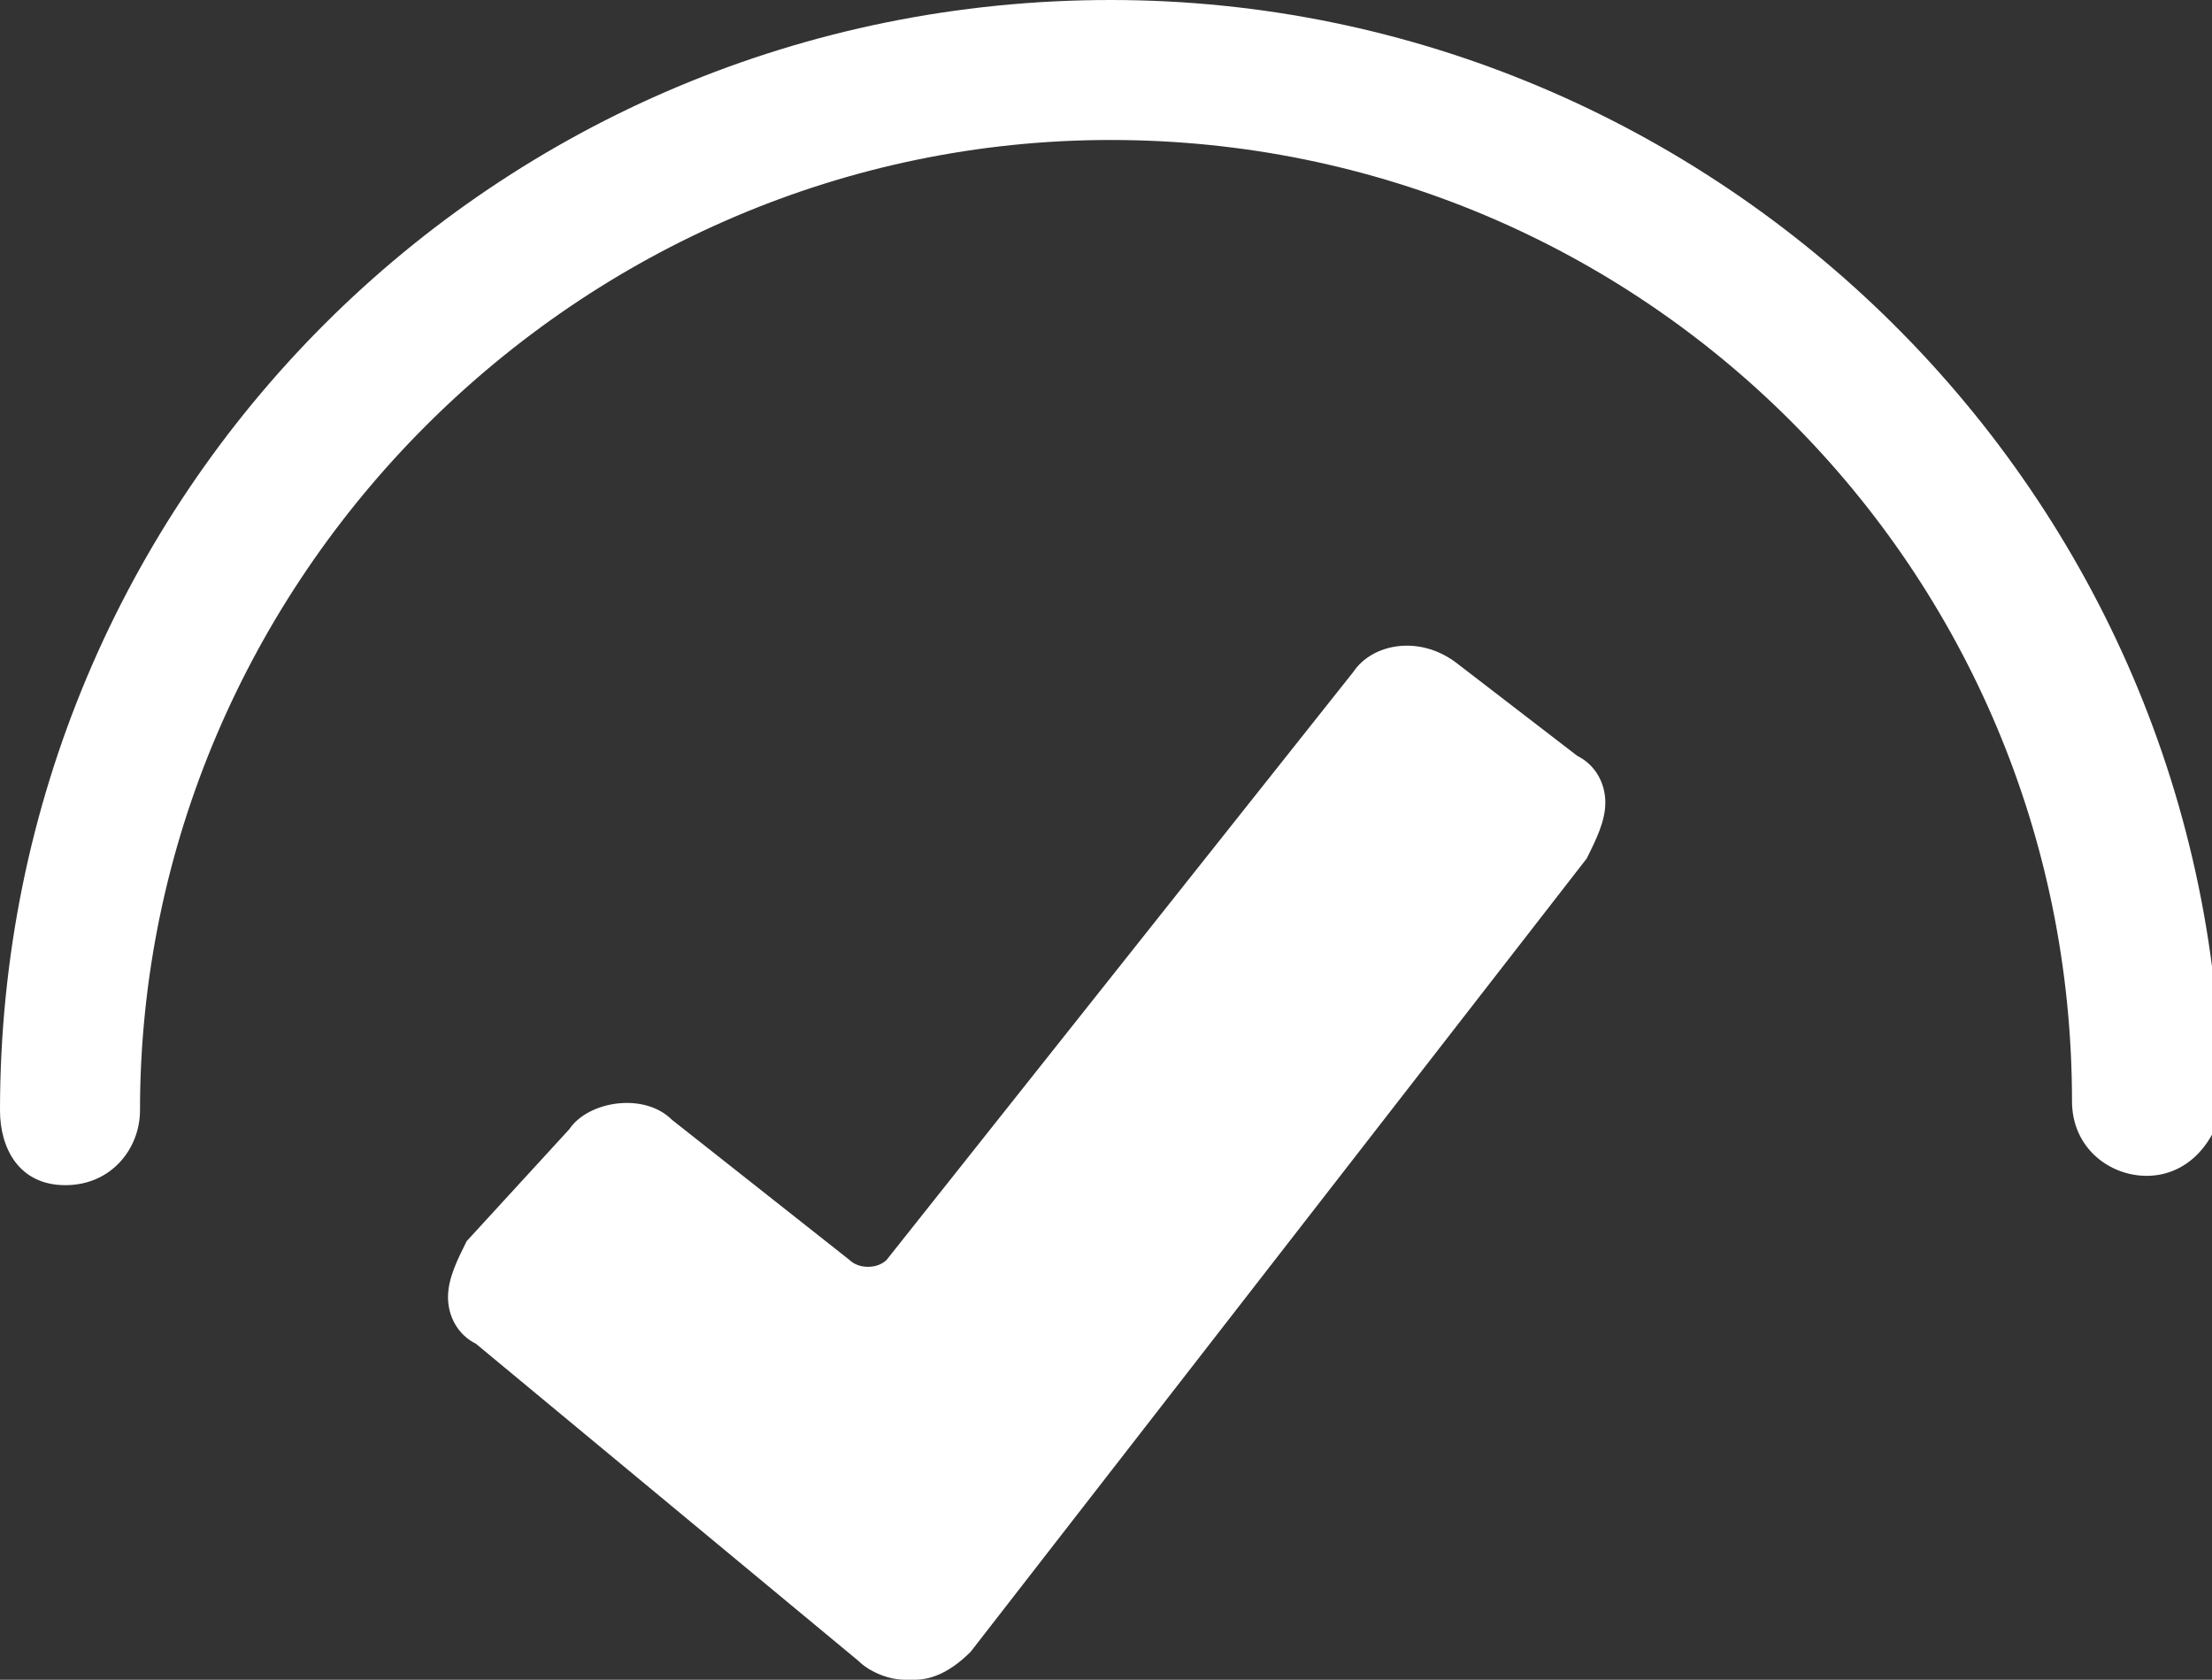 <?xml version="1.0" encoding="utf-8"?>
<!-- Generator: Adobe Illustrator 25.2.3, SVG Export Plug-In . SVG Version: 6.00 Build 0)  -->
<svg version="1.1" id="Capa_1" xmlns="http://www.w3.org/2000/svg" xmlns:xlink="http://www.w3.org/1999/xlink" x="0px" y="0px"
	 viewBox="0 0 23.7 18" style="enable-background:new 0 0 23.7 18;" xml:space="preserve">
<rect x="0" y="0" width="23.7" height="18" fill="#333333" stroke="none"/>
<style type="text/css">
	.st0{fill:#FFFFFF;}
</style>
<g>
	<g>
		<path class="st0" d="M5,13.3c-0.1,0.2-0.2,0.4-0.2,0.6s0.1,0.4,0.3,0.5l4.1,3.4C9.3,17.9,9.5,18,9.7,18c0,0,0,0,0.1,0
			c0.2,0,0.4-0.1,0.6-0.3L17,9.2c0.1-0.2,0.2-0.4,0.2-0.6c0-0.2-0.1-0.4-0.3-0.5l-1.3-1c-0.4-0.3-0.9-0.2-1.1,0.1l-5,6.3
			c-0.1,0.1-0.3,0.1-0.4,0L7.2,12c-0.3-0.3-0.9-0.2-1.1,0.1L5,13.3z"/>
	</g>
	<g>
		<path class="st0" d="M23,12.6c-0.4,0-0.8-0.3-0.8-0.8c0-5.7-4.6-10.3-10.3-10.3S1.5,6.2,1.5,11.9c0,0.4-0.3,0.8-0.8,0.8
			S0,12.3,0,11.9C0,5.3,5.3,0,11.9,0c6.5,0,11.9,5.3,11.9,11.9C23.7,12.3,23.4,12.6,23,12.6z"/>
	</g>
</g>
</svg>
